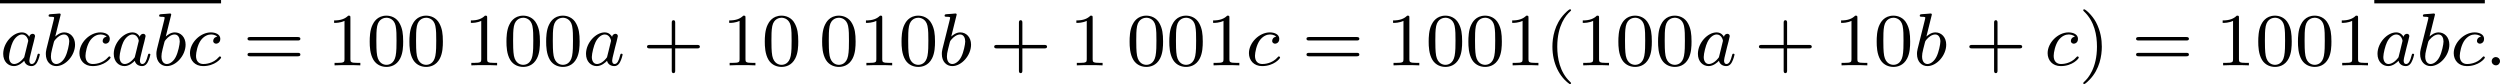 <?xml version='1.0' encoding='UTF-8'?>
<!-- This file was generated by dvisvgm 2.13.3 -->
<svg version='1.1' xmlns='http://www.w3.org/2000/svg' xmlns:xlink='http://www.w3.org/1999/xlink' width='533.247pt' height='17.924pt' viewBox='35.199 598.271 533.247 17.924'>
<defs>
<path id='g2-40' d='M2.654 1.993C2.718 1.993 2.813 1.993 2.813 1.897C2.813 1.865 2.805 1.857 2.702 1.753C1.61 .725 1.339-.757 1.339-1.993C1.339-4.288 2.287-5.364 2.694-5.731C2.805-5.834 2.813-5.842 2.813-5.882S2.782-5.978 2.702-5.978C2.574-5.978 2.176-5.571 2.112-5.499C1.044-4.384 .821-2.949 .821-1.993C.821-.207 1.57 1.227 2.654 1.993Z'/>
<path id='g2-41' d='M2.463-1.993C2.463-2.75 2.335-3.658 1.841-4.599C1.451-5.332 .725-5.978 .582-5.978C.502-5.978 .478-5.922 .478-5.882C.478-5.85 .478-5.834 .574-5.738C1.69-4.678 1.945-3.22 1.945-1.993C1.945 .295 .996 1.379 .59 1.745C.486 1.849 .478 1.857 .478 1.897S.502 1.993 .582 1.993C.709 1.993 1.108 1.586 1.172 1.514C2.24 .399 2.463-1.036 2.463-1.993Z'/>
<path id='g2-43' d='M3.475-1.809H5.818C5.93-1.809 6.105-1.809 6.105-1.993S5.93-2.176 5.818-2.176H3.475V-4.527C3.475-4.639 3.475-4.814 3.292-4.814S3.108-4.639 3.108-4.527V-2.176H.757C.646-2.176 .47-2.176 .47-1.993S.646-1.809 .757-1.809H3.108V.542C3.108 .654 3.108 .829 3.292 .829S3.475 .654 3.475 .542V-1.809Z'/>
<path id='g2-48' d='M3.897-2.542C3.897-3.395 3.81-3.913 3.547-4.423C3.196-5.125 2.55-5.3 2.112-5.3C1.108-5.3 .741-4.551 .63-4.328C.343-3.746 .327-2.957 .327-2.542C.327-2.016 .351-1.211 .733-.574C1.1 .016 1.69 .167 2.112 .167C2.495 .167 3.18 .048 3.579-.741C3.873-1.315 3.897-2.024 3.897-2.542ZM2.112-.056C1.841-.056 1.291-.183 1.124-1.02C1.036-1.474 1.036-2.224 1.036-2.638C1.036-3.188 1.036-3.746 1.124-4.184C1.291-4.997 1.913-5.077 2.112-5.077C2.383-5.077 2.933-4.941 3.092-4.216C3.188-3.778 3.188-3.18 3.188-2.638C3.188-2.168 3.188-1.451 3.092-1.004C2.925-.167 2.375-.056 2.112-.056Z'/>
<path id='g2-49' d='M2.503-5.077C2.503-5.292 2.487-5.3 2.271-5.3C1.945-4.981 1.522-4.79 .765-4.79V-4.527C.98-4.527 1.411-4.527 1.873-4.742V-.654C1.873-.359 1.849-.263 1.092-.263H.813V0C1.14-.024 1.825-.024 2.184-.024S3.236-.024 3.563 0V-.263H3.284C2.527-.263 2.503-.359 2.503-.654V-5.077Z'/>
<path id='g2-61' d='M5.826-2.654C5.946-2.654 6.105-2.654 6.105-2.837S5.914-3.021 5.794-3.021H.781C.662-3.021 .47-3.021 .47-2.837S.63-2.654 .749-2.654H5.826ZM5.794-.964C5.914-.964 6.105-.964 6.105-1.148S5.946-1.331 5.826-1.331H.749C.63-1.331 .47-1.331 .47-1.148S.662-.964 .781-.964H5.794Z'/>
<path id='g0-58' d='M1.618-.438C1.618-.709 1.395-.885 1.18-.885C.925-.885 .733-.677 .733-.446C.733-.175 .956 0 1.172 0C1.427 0 1.618-.207 1.618-.438Z'/>
<path id='g0-97' d='M3.124-3.037C3.053-3.172 2.821-3.515 2.335-3.515C1.387-3.515 .343-2.407 .343-1.227C.343-.399 .877 .08 1.49 .08C2 .08 2.439-.327 2.582-.486C2.726 .064 3.268 .08 3.363 .08C3.73 .08 3.913-.223 3.977-.359C4.136-.646 4.248-1.108 4.248-1.14C4.248-1.188 4.216-1.243 4.121-1.243S4.009-1.196 3.961-.996C3.85-.558 3.698-.143 3.387-.143C3.204-.143 3.132-.295 3.132-.518C3.132-.654 3.204-.925 3.252-1.124S3.419-1.801 3.451-1.945L3.61-2.55C3.65-2.742 3.738-3.076 3.738-3.116C3.738-3.3 3.587-3.363 3.483-3.363C3.363-3.363 3.164-3.284 3.124-3.037ZM2.582-.861C2.184-.311 1.769-.143 1.514-.143C1.148-.143 .964-.478 .964-.893C.964-1.267 1.18-2.12 1.355-2.471C1.586-2.957 1.977-3.292 2.343-3.292C2.861-3.292 3.013-2.71 3.013-2.614C3.013-2.582 2.813-1.801 2.766-1.594C2.662-1.219 2.662-1.203 2.582-.861Z'/>
<path id='g0-98' d='M1.945-5.292C1.953-5.308 1.977-5.412 1.977-5.42C1.977-5.46 1.945-5.531 1.849-5.531C1.817-5.531 1.57-5.507 1.387-5.491L.94-5.46C.765-5.444 .685-5.436 .685-5.292C.685-5.181 .797-5.181 .893-5.181C1.275-5.181 1.275-5.133 1.275-5.061C1.275-5.013 1.196-4.694 1.148-4.511L.454-1.737C.391-1.467 .391-1.347 .391-1.211C.391-.391 .893 .08 1.506 .08C2.487 .08 3.507-1.052 3.507-2.208C3.507-2.997 2.997-3.515 2.359-3.515C1.913-3.515 1.57-3.228 1.395-3.076L1.945-5.292ZM1.506-.143C1.219-.143 .933-.367 .933-.948C.933-1.164 .964-1.363 1.06-1.745C1.116-1.977 1.172-2.2 1.235-2.431C1.275-2.574 1.275-2.59 1.371-2.71C1.642-3.045 2-3.292 2.335-3.292C2.734-3.292 2.885-2.901 2.885-2.542C2.885-2.248 2.71-1.395 2.471-.925C2.264-.494 1.881-.143 1.506-.143Z'/>
<path id='g0-99' d='M3.26-3.053C2.933-3.013 2.829-2.766 2.829-2.606C2.829-2.375 3.037-2.311 3.14-2.311C3.18-2.311 3.587-2.343 3.587-2.829S3.061-3.515 2.582-3.515C1.451-3.515 .351-2.415 .351-1.299C.351-.542 .869 .08 1.753 .08C3.013 .08 3.674-.725 3.674-.829C3.674-.901 3.595-.956 3.547-.956S3.475-.933 3.435-.885C2.805-.143 1.913-.143 1.769-.143C1.339-.143 .996-.406 .996-1.012C.996-1.363 1.156-2.208 1.53-2.702C1.881-3.148 2.279-3.292 2.59-3.292C2.686-3.292 3.053-3.284 3.26-3.053Z'/>
</defs>
<g id='page5' transform='matrix(2 0 0 2 0 0)'>
<rect x='17.599' y='299.135' height='.359' width='23.577'/>
<use x='17.599' y='306.105' xlink:href='#g0-97'/>
<use x='22.097' y='306.105' xlink:href='#g0-98'/>
<use x='25.72' y='306.105' xlink:href='#g0-99'/>
<use x='29.388' y='306.105' xlink:href='#g0-97'/>
<use x='33.886' y='306.105' xlink:href='#g0-98'/>
<use x='37.508' y='306.105' xlink:href='#g0-99'/>
<use x='43.528' y='306.105' xlink:href='#g2-61'/>
<use x='52.467' y='306.105' xlink:href='#g2-49'/>
<use x='56.701' y='306.105' xlink:href='#g2-48'/>
<use x='60.936' y='306.105' xlink:href='#g2-48'/>
<use x='67.052' y='306.105' xlink:href='#g2-49'/>
<use x='71.286' y='306.105' xlink:href='#g2-48'/>
<use x='75.52' y='306.105' xlink:href='#g2-48'/>
<use x='79.754' y='306.105' xlink:href='#g0-97'/>
<use x='86.134' y='306.105' xlink:href='#g2-43'/>
<use x='94.602' y='306.105' xlink:href='#g2-49'/>
<use x='98.837' y='306.105' xlink:href='#g2-48'/>
<use x='104.953' y='306.105' xlink:href='#g2-48'/>
<use x='109.187' y='306.105' xlink:href='#g2-49'/>
<use x='113.421' y='306.105' xlink:href='#g2-48'/>
<use x='117.655' y='306.105' xlink:href='#g0-98'/>
<use x='123.16' y='306.105' xlink:href='#g2-43'/>
<use x='131.628' y='306.105' xlink:href='#g2-49'/>
<use x='137.744' y='306.105' xlink:href='#g2-48'/>
<use x='141.978' y='306.105' xlink:href='#g2-48'/>
<use x='146.212' y='306.105' xlink:href='#g2-49'/>
<use x='150.447' y='306.105' xlink:href='#g0-99'/>
<use x='156.467' y='306.105' xlink:href='#g2-61'/>
<use x='165.405' y='306.105' xlink:href='#g2-49'/>
<use x='169.64' y='306.105' xlink:href='#g2-48'/>
<use x='173.874' y='306.105' xlink:href='#g2-48'/>
<use x='178.108' y='306.105' xlink:href='#g2-49'/>
<use x='182.342' y='306.105' xlink:href='#g2-40'/>
<use x='185.635' y='306.105' xlink:href='#g2-49'/>
<use x='189.87' y='306.105' xlink:href='#g2-48'/>
<use x='194.104' y='306.105' xlink:href='#g2-48'/>
<use x='198.338' y='306.105' xlink:href='#g0-97'/>
<use x='204.718' y='306.105' xlink:href='#g2-43'/>
<use x='213.186' y='306.105' xlink:href='#g2-49'/>
<use x='217.42' y='306.105' xlink:href='#g2-48'/>
<use x='221.655' y='306.105' xlink:href='#g0-98'/>
<use x='227.159' y='306.105' xlink:href='#g2-43'/>
<use x='235.627' y='306.105' xlink:href='#g0-99'/>
<use x='239.295' y='306.105' xlink:href='#g2-41'/>
<use x='244.941' y='306.105' xlink:href='#g2-61'/>
<use x='253.88' y='306.105' xlink:href='#g2-49'/>
<use x='258.114' y='306.105' xlink:href='#g2-48'/>
<use x='262.348' y='306.105' xlink:href='#g2-48'/>
<use x='266.582' y='306.105' xlink:href='#g2-49'/>
<rect x='270.816' y='299.135' height='.359' width='11.788'/>
<use x='270.816' y='306.105' xlink:href='#g0-97'/>
<use x='275.314' y='306.105' xlink:href='#g0-98'/>
<use x='278.937' y='306.105' xlink:href='#g0-99'/>
<use x='282.605' y='306.105' xlink:href='#g0-58'/>
</g>
</svg>